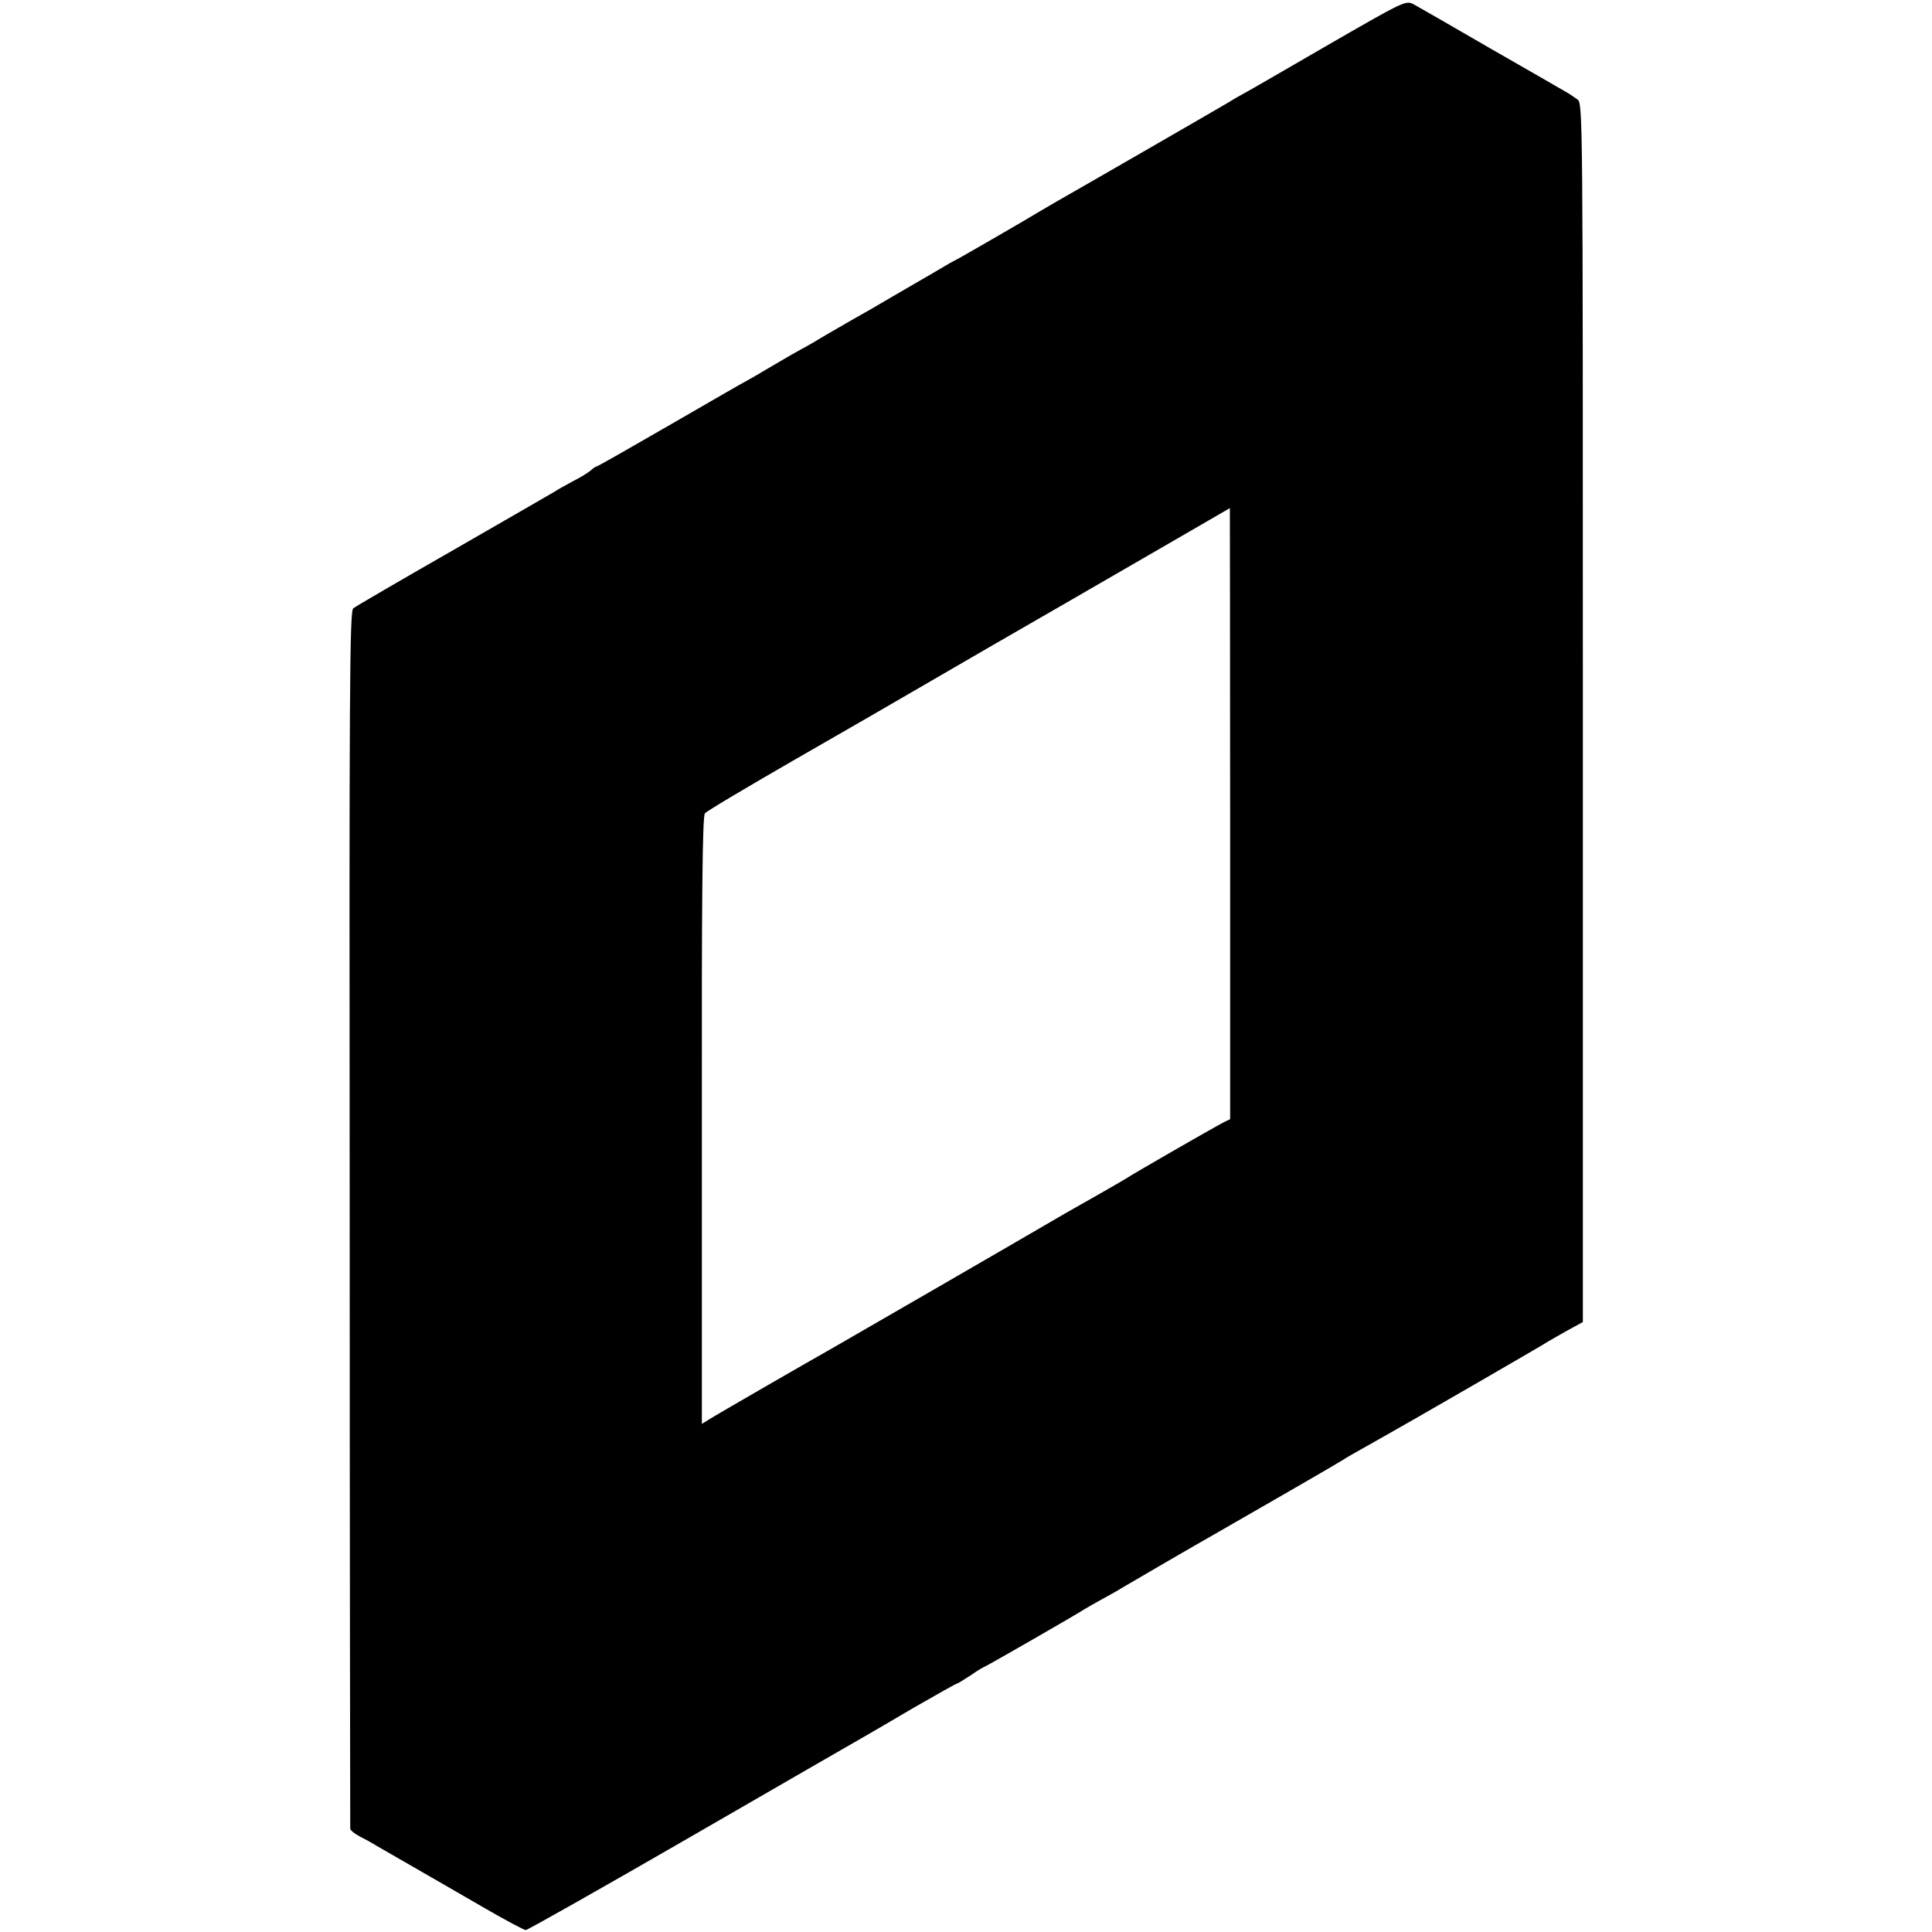 <?xml version="1.0" standalone="no"?>
<!DOCTYPE svg PUBLIC "-//W3C//DTD SVG 20010904//EN"
 "http://www.w3.org/TR/2001/REC-SVG-20010904/DTD/svg10.dtd">
<svg version="1.0" xmlns="http://www.w3.org/2000/svg"
 width="700pt" height="700pt" viewBox="0 0 700 700"
 preserveAspectRatio="xMidYMid meet">
<g transform="translate(0,700) scale(0.1,-0.1)"
fill="#000000" stroke="none">
<path d="M4801 6831 c-160 -93 -297 -172 -304 -175 -6 -3 -27 -15 -46 -27 -35
-21 -536 -310 -626 -361 -27 -16 -57 -33 -65 -38 -20 -13 -282 -165 -301 -174
-8 -4 -23 -12 -34 -19 -11 -7 -65 -38 -120 -70 -55 -32 -107 -62 -115 -67 -8
-5 -58 -34 -110 -63 -52 -30 -111 -64 -130 -76 -19 -11 -42 -24 -50 -28 -8 -4
-55 -31 -104 -60 -49 -29 -90 -53 -91 -53 -2 0 -123 -70 -270 -155 -147 -85
-270 -155 -273 -155 -3 0 -13 -6 -21 -14 -9 -8 -38 -26 -66 -40 -27 -15 -57
-31 -65 -37 -12 -7 -124 -72 -345 -199 -213 -122 -373 -215 -385 -224 -13 -10
-15 -266 -13 -2211 0 -1210 2 -2205 2 -2211 1 -6 16 -18 33 -27 18 -9 47 -25
63 -35 29 -17 201 -116 238 -137 9 -5 79 -46 154 -89 76 -44 142 -79 148 -79
6 0 279 154 606 343 327 189 608 351 624 360 17 10 97 56 178 104 82 47 151
86 154 86 3 0 25 14 50 30 24 17 46 30 48 30 4 0 340 193 365 210 8 5 38 22
65 37 28 15 58 32 67 38 23 14 281 164 338 196 173 99 457 263 465 269 9 7 51
30 150 86 60 33 578 332 595 344 8 5 40 23 70 40 l55 30 0 2208 c0 2198 0
2207 -20 2222 -11 8 -30 21 -43 28 -12 7 -135 78 -273 157 -138 80 -263 152
-278 160 -28 14 -34 11 -320 -154z m-344 -2778 l0 -1108 -21 -10 c-42 -22
-326 -185 -356 -205 -8 -5 -51 -30 -95 -55 -44 -25 -100 -57 -125 -71 -171
-100 -813 -471 -850 -492 -66 -37 -422 -242 -446 -258 l-21 -13 0 1099 c-1
804 2 1103 11 1113 6 8 151 94 321 192 171 98 389 224 485 280 96 56 324 188
505 292 249 144 576 333 591 342 0 1 1 -497 1 -1106z"/>
</g>
</svg>
